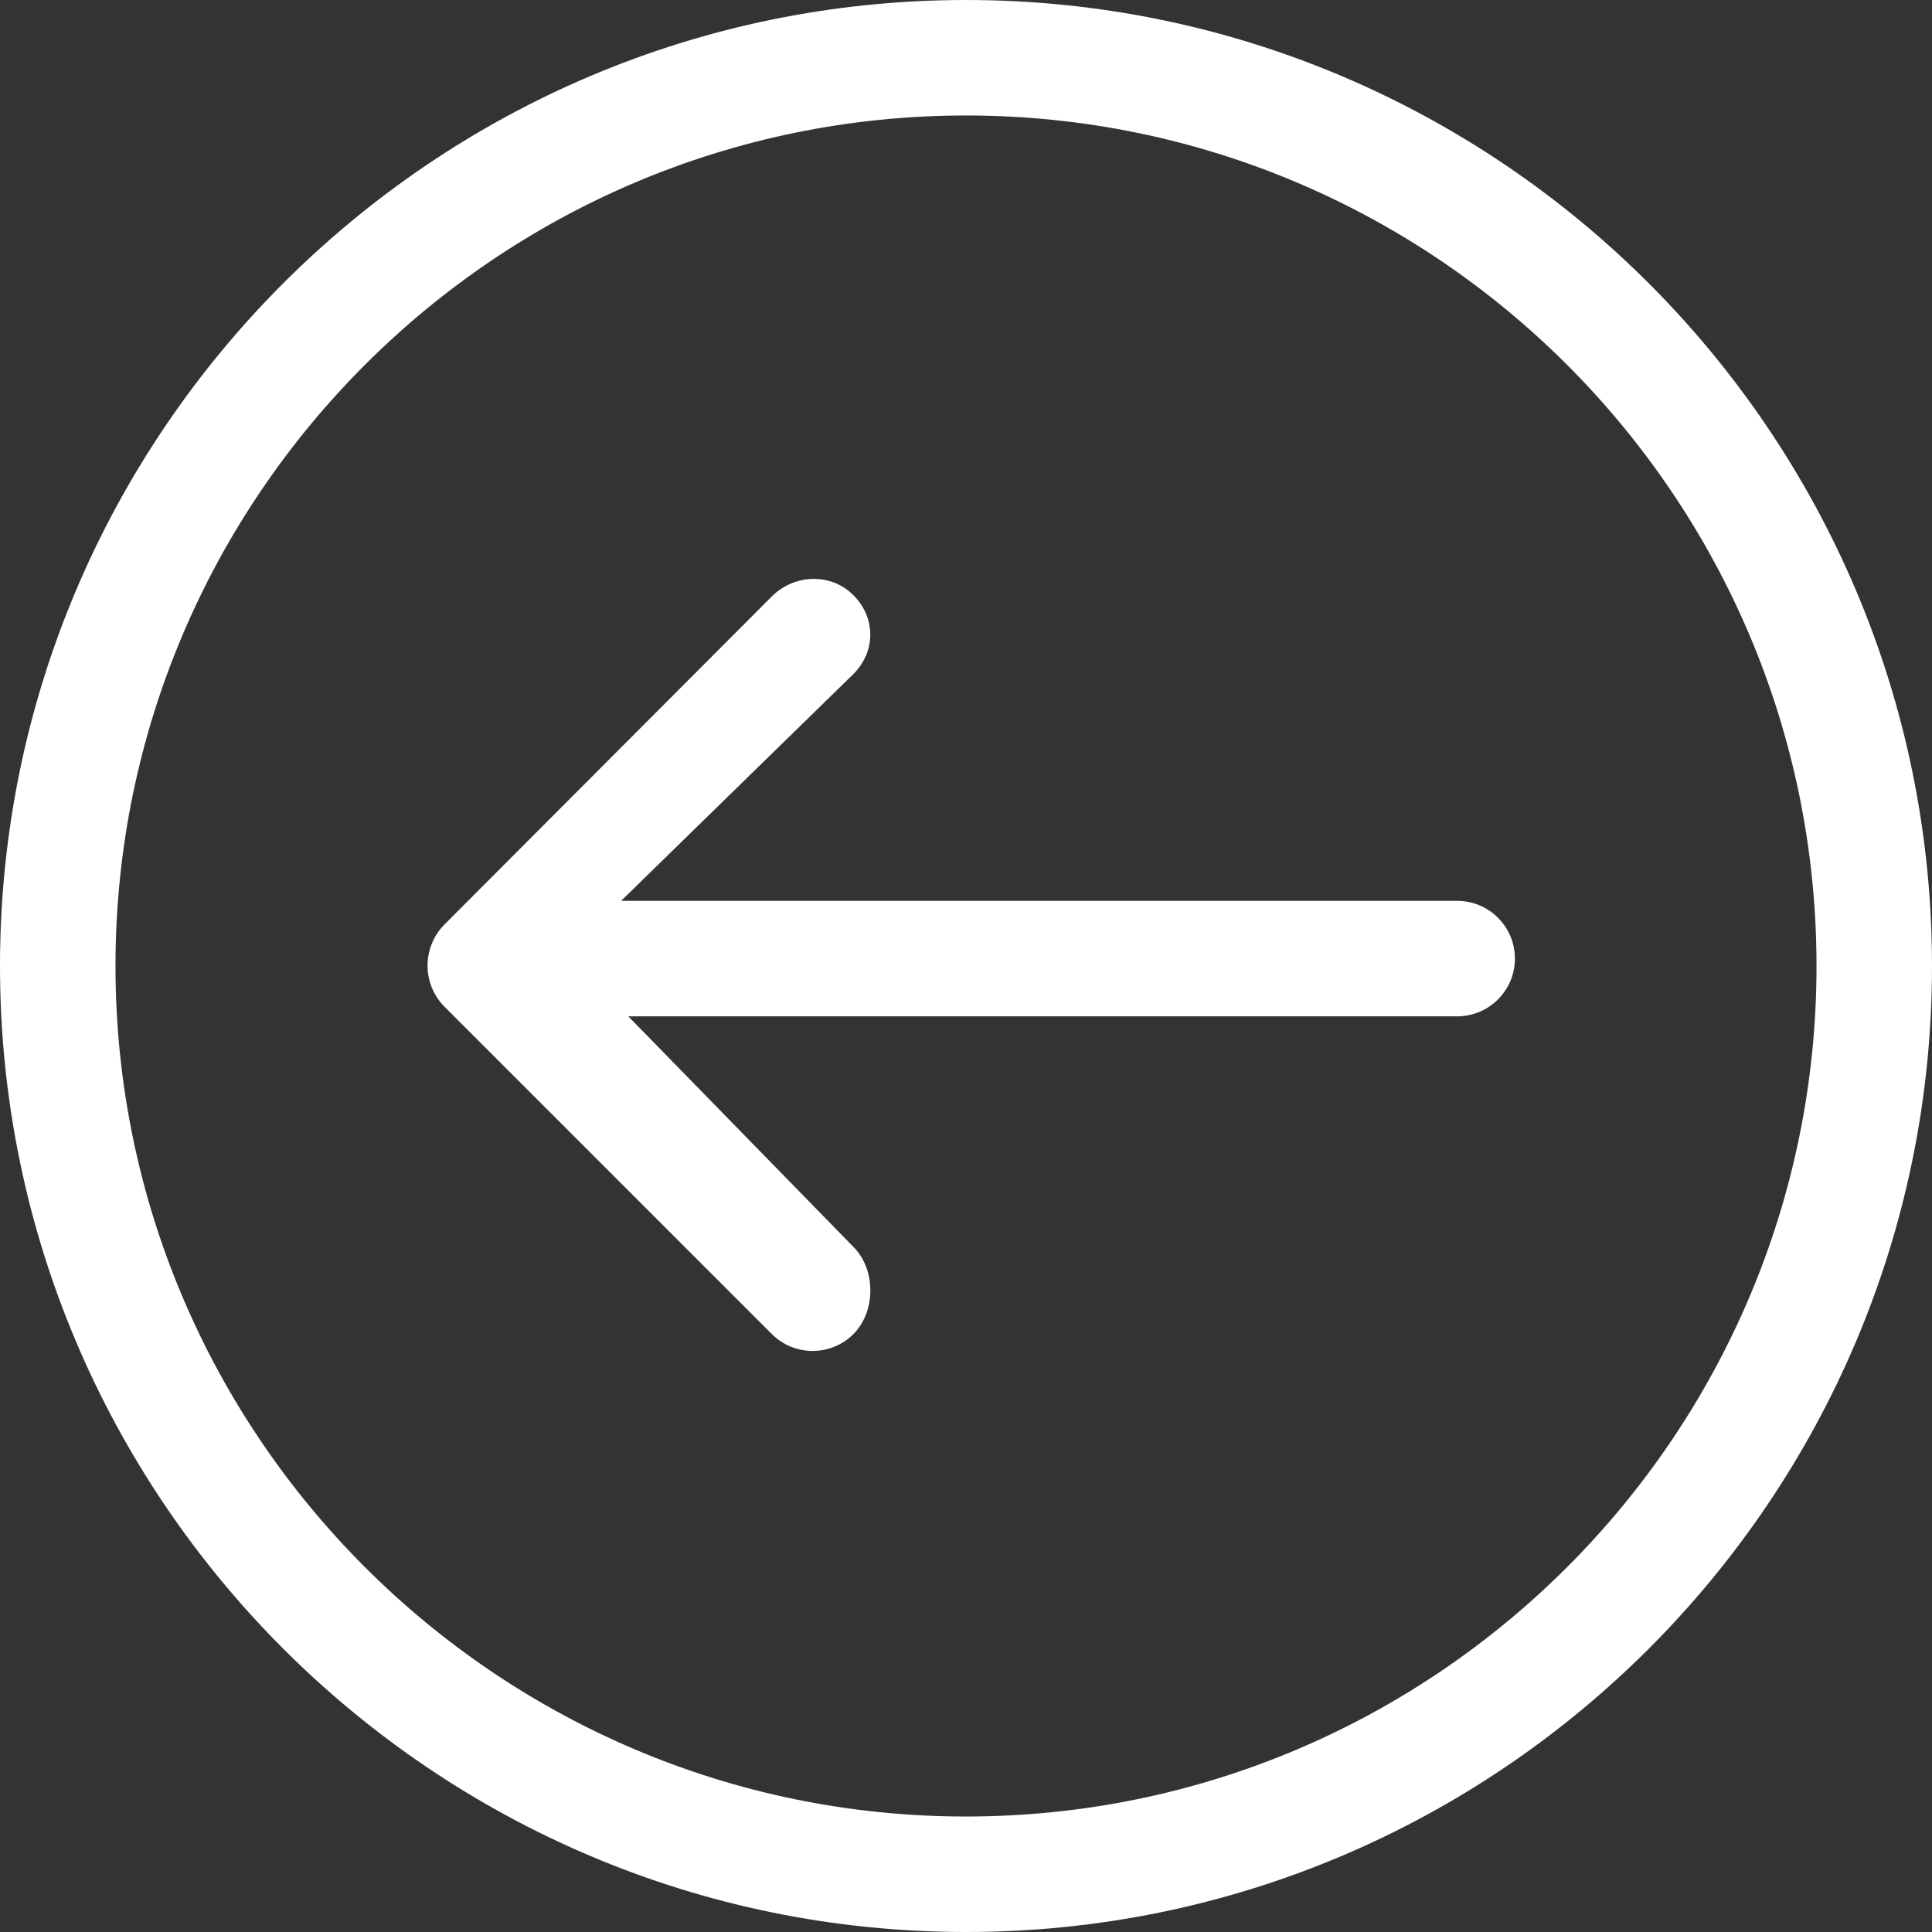 <?xml version="1.0"?>
<svg xmlns="http://www.w3.org/2000/svg" xmlns:xlink="http://www.w3.org/1999/xlink" version="1.1" id="Capa_1" x="0px" y="0px" viewBox="0 0 66.915 66.915" style="enable-background:new 0 0 66.915 66.915;" xml:space="preserve" width="512px" height="512px" class=""><rect x="0" y="0" width="66.915" height="66.915" fill="#333333" stroke="none"/><g><g>
	<g>
		<path d="M21.761,35.201h28.708c1.104,0,2-0.896,2-2s-0.896-2-2-2H21.512l8.045-7.855c0.781-0.781,0.781-1.952,0-2.733    s-2.048-0.734-2.828,0.047L15.394,32.02c-0.375,0.375-0.586,0.896-0.586,1.426s0.211,1.045,0.586,1.42L26.73,46.203    c0.391,0.391,0.902,0.587,1.414,0.587s1.024-0.194,1.415-0.585c0.781-0.781,0.781-2.237,0-3.018L21.761,35.201z" data-original="#000000" class="active-path" data-old_color="#FFFEFE" fill="#FFFFFF"/>
		<path d="M66.915,33.457C66.915,15.009,51.906,0,33.458,0C15.009,0,0,15.009,0,33.457c0,18.449,15.009,33.458,33.458,33.458    C51.907,66.915,66.915,51.906,66.915,33.457z M4,33.457C4,17.215,17.215,4,33.458,4s29.457,13.215,29.457,29.457    c0,16.243-13.214,29.458-29.457,29.458S4,49.7,4,33.457z" data-original="#000000" class="active-path" data-old_color="#FFFEFE" fill="#FFFFFF"/>
	</g>
</g></g> </svg>
